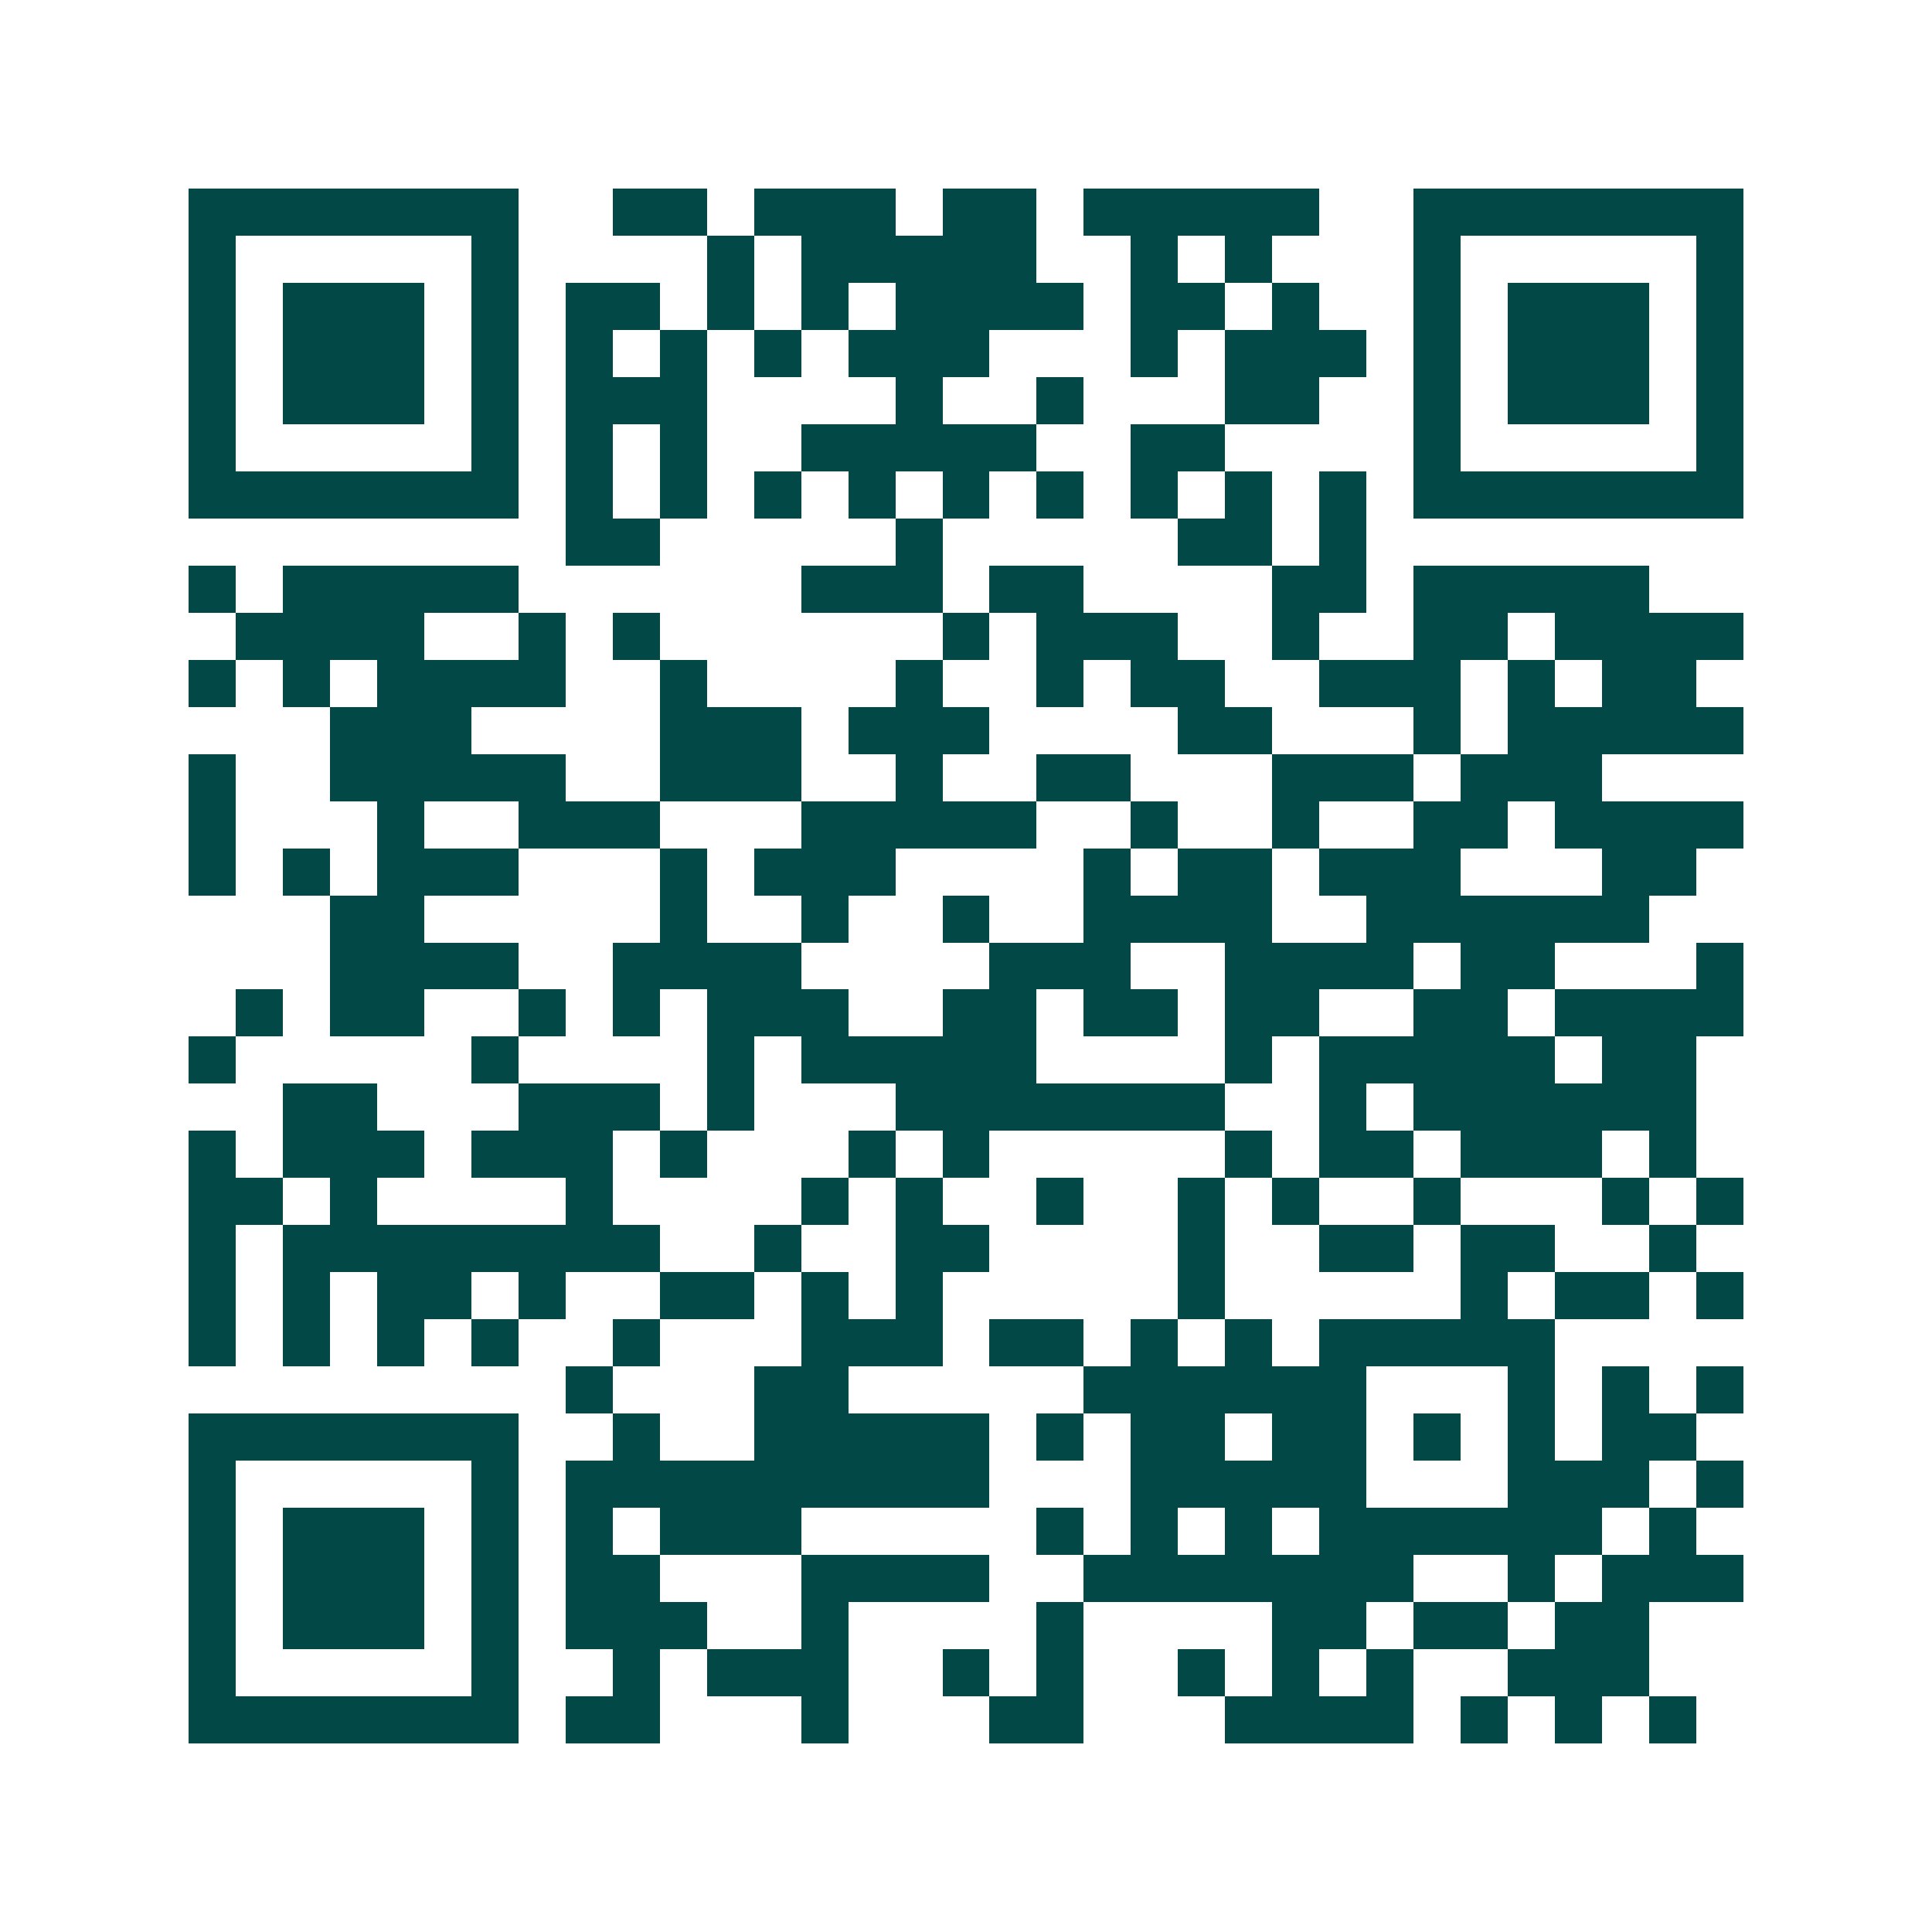 <svg xmlns="http://www.w3.org/2000/svg" width="200" height="200" viewBox="0 0 41 41" shape-rendering="crispEdges"><path fill="#ffffff" d="M0 0h41v41H0z"/><path stroke="#014847" d="M4 4.5h7m2 0h2m1 0h3m1 0h2m1 0h5m2 0h7M4 5.5h1m5 0h1m4 0h1m1 0h5m2 0h1m1 0h1m3 0h1m5 0h1M4 6.5h1m1 0h3m1 0h1m1 0h2m1 0h1m1 0h1m1 0h4m1 0h2m1 0h1m2 0h1m1 0h3m1 0h1M4 7.5h1m1 0h3m1 0h1m1 0h1m1 0h1m1 0h1m1 0h3m3 0h1m1 0h3m1 0h1m1 0h3m1 0h1M4 8.5h1m1 0h3m1 0h1m1 0h3m4 0h1m2 0h1m3 0h2m2 0h1m1 0h3m1 0h1M4 9.5h1m5 0h1m1 0h1m1 0h1m2 0h5m2 0h2m4 0h1m5 0h1M4 10.5h7m1 0h1m1 0h1m1 0h1m1 0h1m1 0h1m1 0h1m1 0h1m1 0h1m1 0h1m1 0h7M12 11.5h2m5 0h1m5 0h2m1 0h1M4 12.5h1m1 0h5m6 0h3m1 0h2m4 0h2m1 0h5M5 13.5h4m2 0h1m1 0h1m6 0h1m1 0h3m2 0h1m2 0h2m1 0h4M4 14.5h1m1 0h1m1 0h4m2 0h1m4 0h1m2 0h1m1 0h2m2 0h3m1 0h1m1 0h2M7 15.5h3m4 0h3m1 0h3m4 0h2m3 0h1m1 0h5M4 16.5h1m2 0h5m2 0h3m2 0h1m2 0h2m3 0h3m1 0h3M4 17.5h1m3 0h1m2 0h3m3 0h5m2 0h1m2 0h1m2 0h2m1 0h4M4 18.5h1m1 0h1m1 0h3m3 0h1m1 0h3m4 0h1m1 0h2m1 0h3m3 0h2M7 19.5h2m5 0h1m2 0h1m2 0h1m2 0h4m2 0h6M7 20.5h4m2 0h4m4 0h3m2 0h4m1 0h2m3 0h1M5 21.5h1m1 0h2m2 0h1m1 0h1m1 0h3m2 0h2m1 0h2m1 0h2m2 0h2m1 0h4M4 22.5h1m5 0h1m4 0h1m1 0h5m4 0h1m1 0h5m1 0h2M6 23.5h2m3 0h3m1 0h1m3 0h7m2 0h1m1 0h6M4 24.5h1m1 0h3m1 0h3m1 0h1m3 0h1m1 0h1m5 0h1m1 0h2m1 0h3m1 0h1M4 25.5h2m1 0h1m4 0h1m4 0h1m1 0h1m2 0h1m2 0h1m1 0h1m2 0h1m3 0h1m1 0h1M4 26.5h1m1 0h8m2 0h1m2 0h2m4 0h1m2 0h2m1 0h2m2 0h1M4 27.5h1m1 0h1m1 0h2m1 0h1m2 0h2m1 0h1m1 0h1m5 0h1m5 0h1m1 0h2m1 0h1M4 28.5h1m1 0h1m1 0h1m1 0h1m2 0h1m3 0h3m1 0h2m1 0h1m1 0h1m1 0h5M12 29.5h1m3 0h2m5 0h6m3 0h1m1 0h1m1 0h1M4 30.5h7m2 0h1m2 0h5m1 0h1m1 0h2m1 0h2m1 0h1m1 0h1m1 0h2M4 31.5h1m5 0h1m1 0h9m3 0h5m3 0h3m1 0h1M4 32.5h1m1 0h3m1 0h1m1 0h1m1 0h3m5 0h1m1 0h1m1 0h1m1 0h6m1 0h1M4 33.5h1m1 0h3m1 0h1m1 0h2m3 0h4m2 0h7m2 0h1m1 0h3M4 34.5h1m1 0h3m1 0h1m1 0h3m2 0h1m4 0h1m4 0h2m1 0h2m1 0h2M4 35.5h1m5 0h1m2 0h1m1 0h3m2 0h1m1 0h1m2 0h1m1 0h1m1 0h1m2 0h3M4 36.5h7m1 0h2m3 0h1m3 0h2m3 0h4m1 0h1m1 0h1m1 0h1"/></svg>

